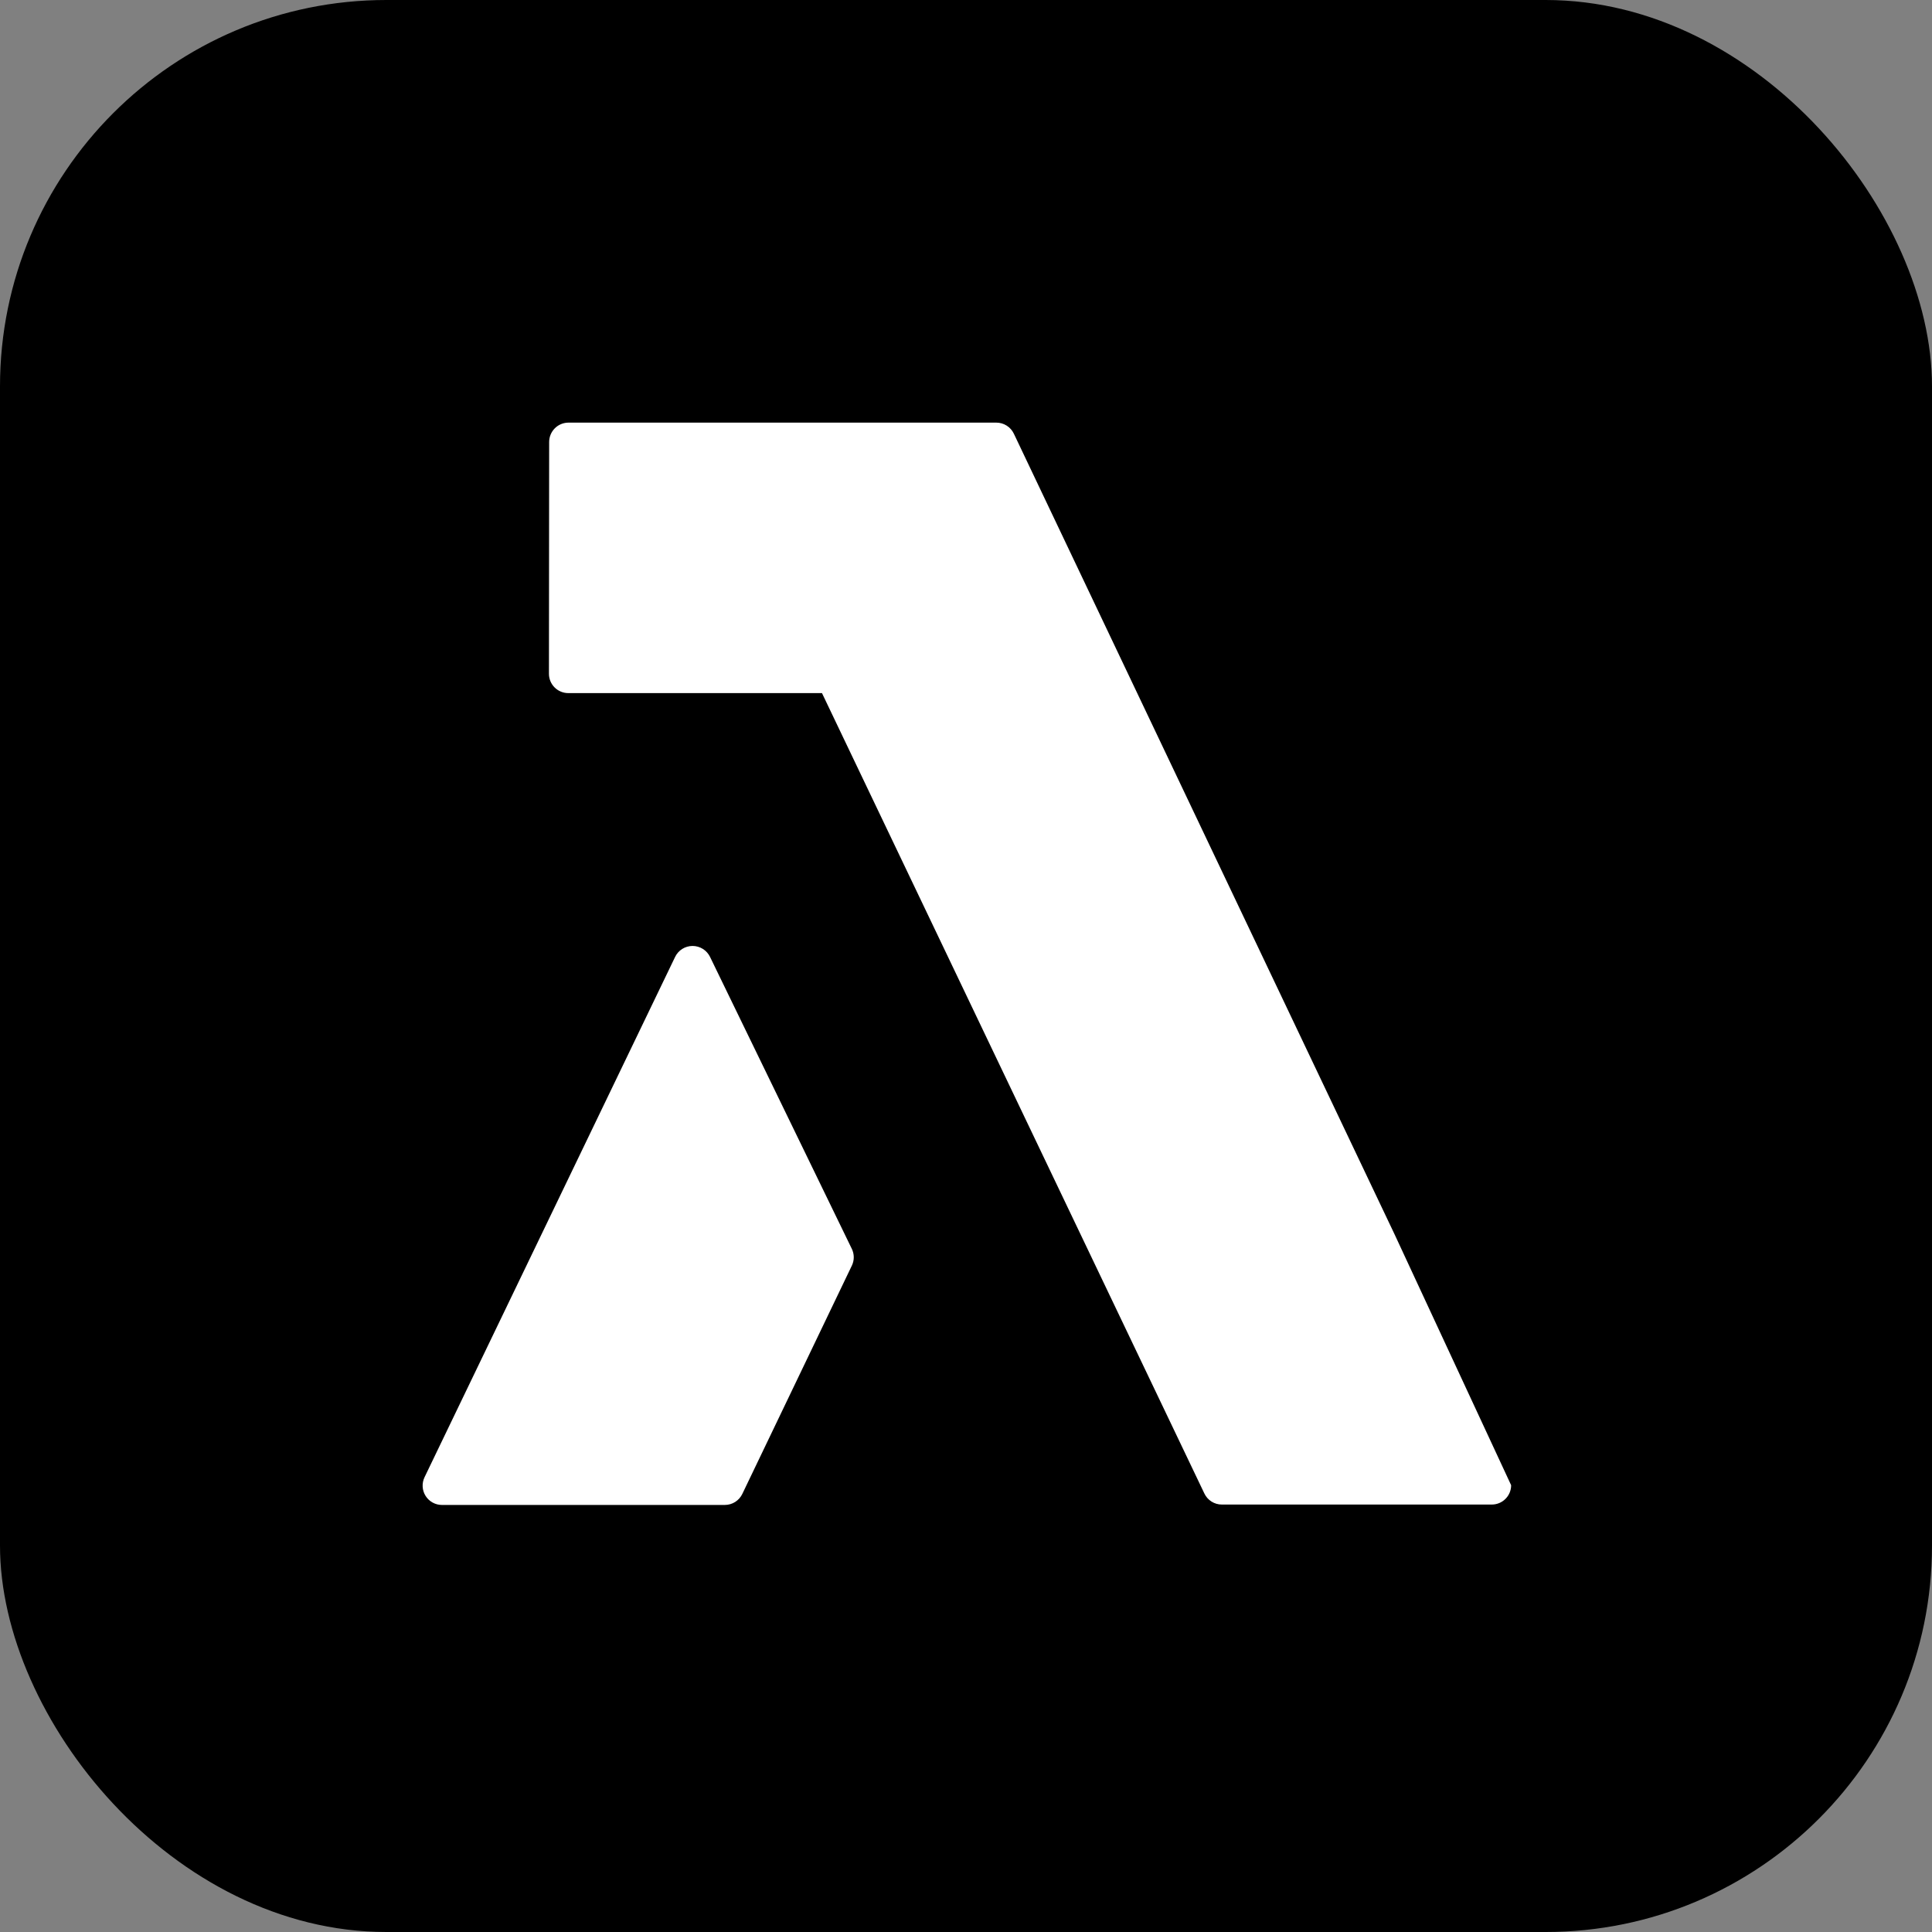 <svg width="256" height="256" viewBox="0 0 256 256" fill="none" xmlns="http://www.w3.org/2000/svg">
<rect x="0" y="0" width="256" height="256" fill="#808080" stroke="none"/>
<rect width="256" height="256" rx="51.2" fill="black"/>
<path d="M184.772 163.52L134.338 57.462C134.129 57.024 133.8 56.654 133.389 56.395C132.979 56.137 132.503 55.999 132.018 56H75.332C74.653 56 74.001 56.269 73.52 56.748C73.039 57.228 72.768 57.878 72.766 58.558L72.738 89.278C72.738 89.958 73.004 90.609 73.49 91.09C73.97 91.571 74.621 91.84 75.303 91.84H108.917L159.587 197.901C159.795 198.338 160.123 198.707 160.533 198.966C160.942 199.224 161.417 199.361 161.901 199.36H197.668C198.005 199.36 198.338 199.295 198.649 199.166C198.96 199.038 199.243 198.849 199.481 198.611C199.72 198.374 199.909 198.091 200.038 197.781C200.167 197.47 200.234 197.137 200.234 196.8L184.772 163.52Z" fill="white"/>
<path d="M93.132 125.736C93.541 125.991 93.869 126.356 94.081 126.788L112.869 165.475C113.037 165.819 113.125 166.196 113.128 166.579C113.13 166.961 113.046 167.339 112.882 167.685L98.362 197.949C98.153 198.387 97.824 198.758 97.414 199.017C97.003 199.276 96.527 199.413 96.042 199.413L58.563 199.414C58.131 199.414 57.705 199.304 57.326 199.096C56.947 198.887 56.627 198.586 56.396 198.22C56.165 197.854 56.03 197.436 56.005 197.004C55.979 196.572 56.063 196.14 56.249 195.75L89.454 126.8C89.663 126.364 89.99 125.996 90.399 125.739C90.807 125.481 91.288 125.344 91.771 125.344C92.253 125.345 92.724 125.481 93.132 125.736Z" fill="white"/>
</svg>
